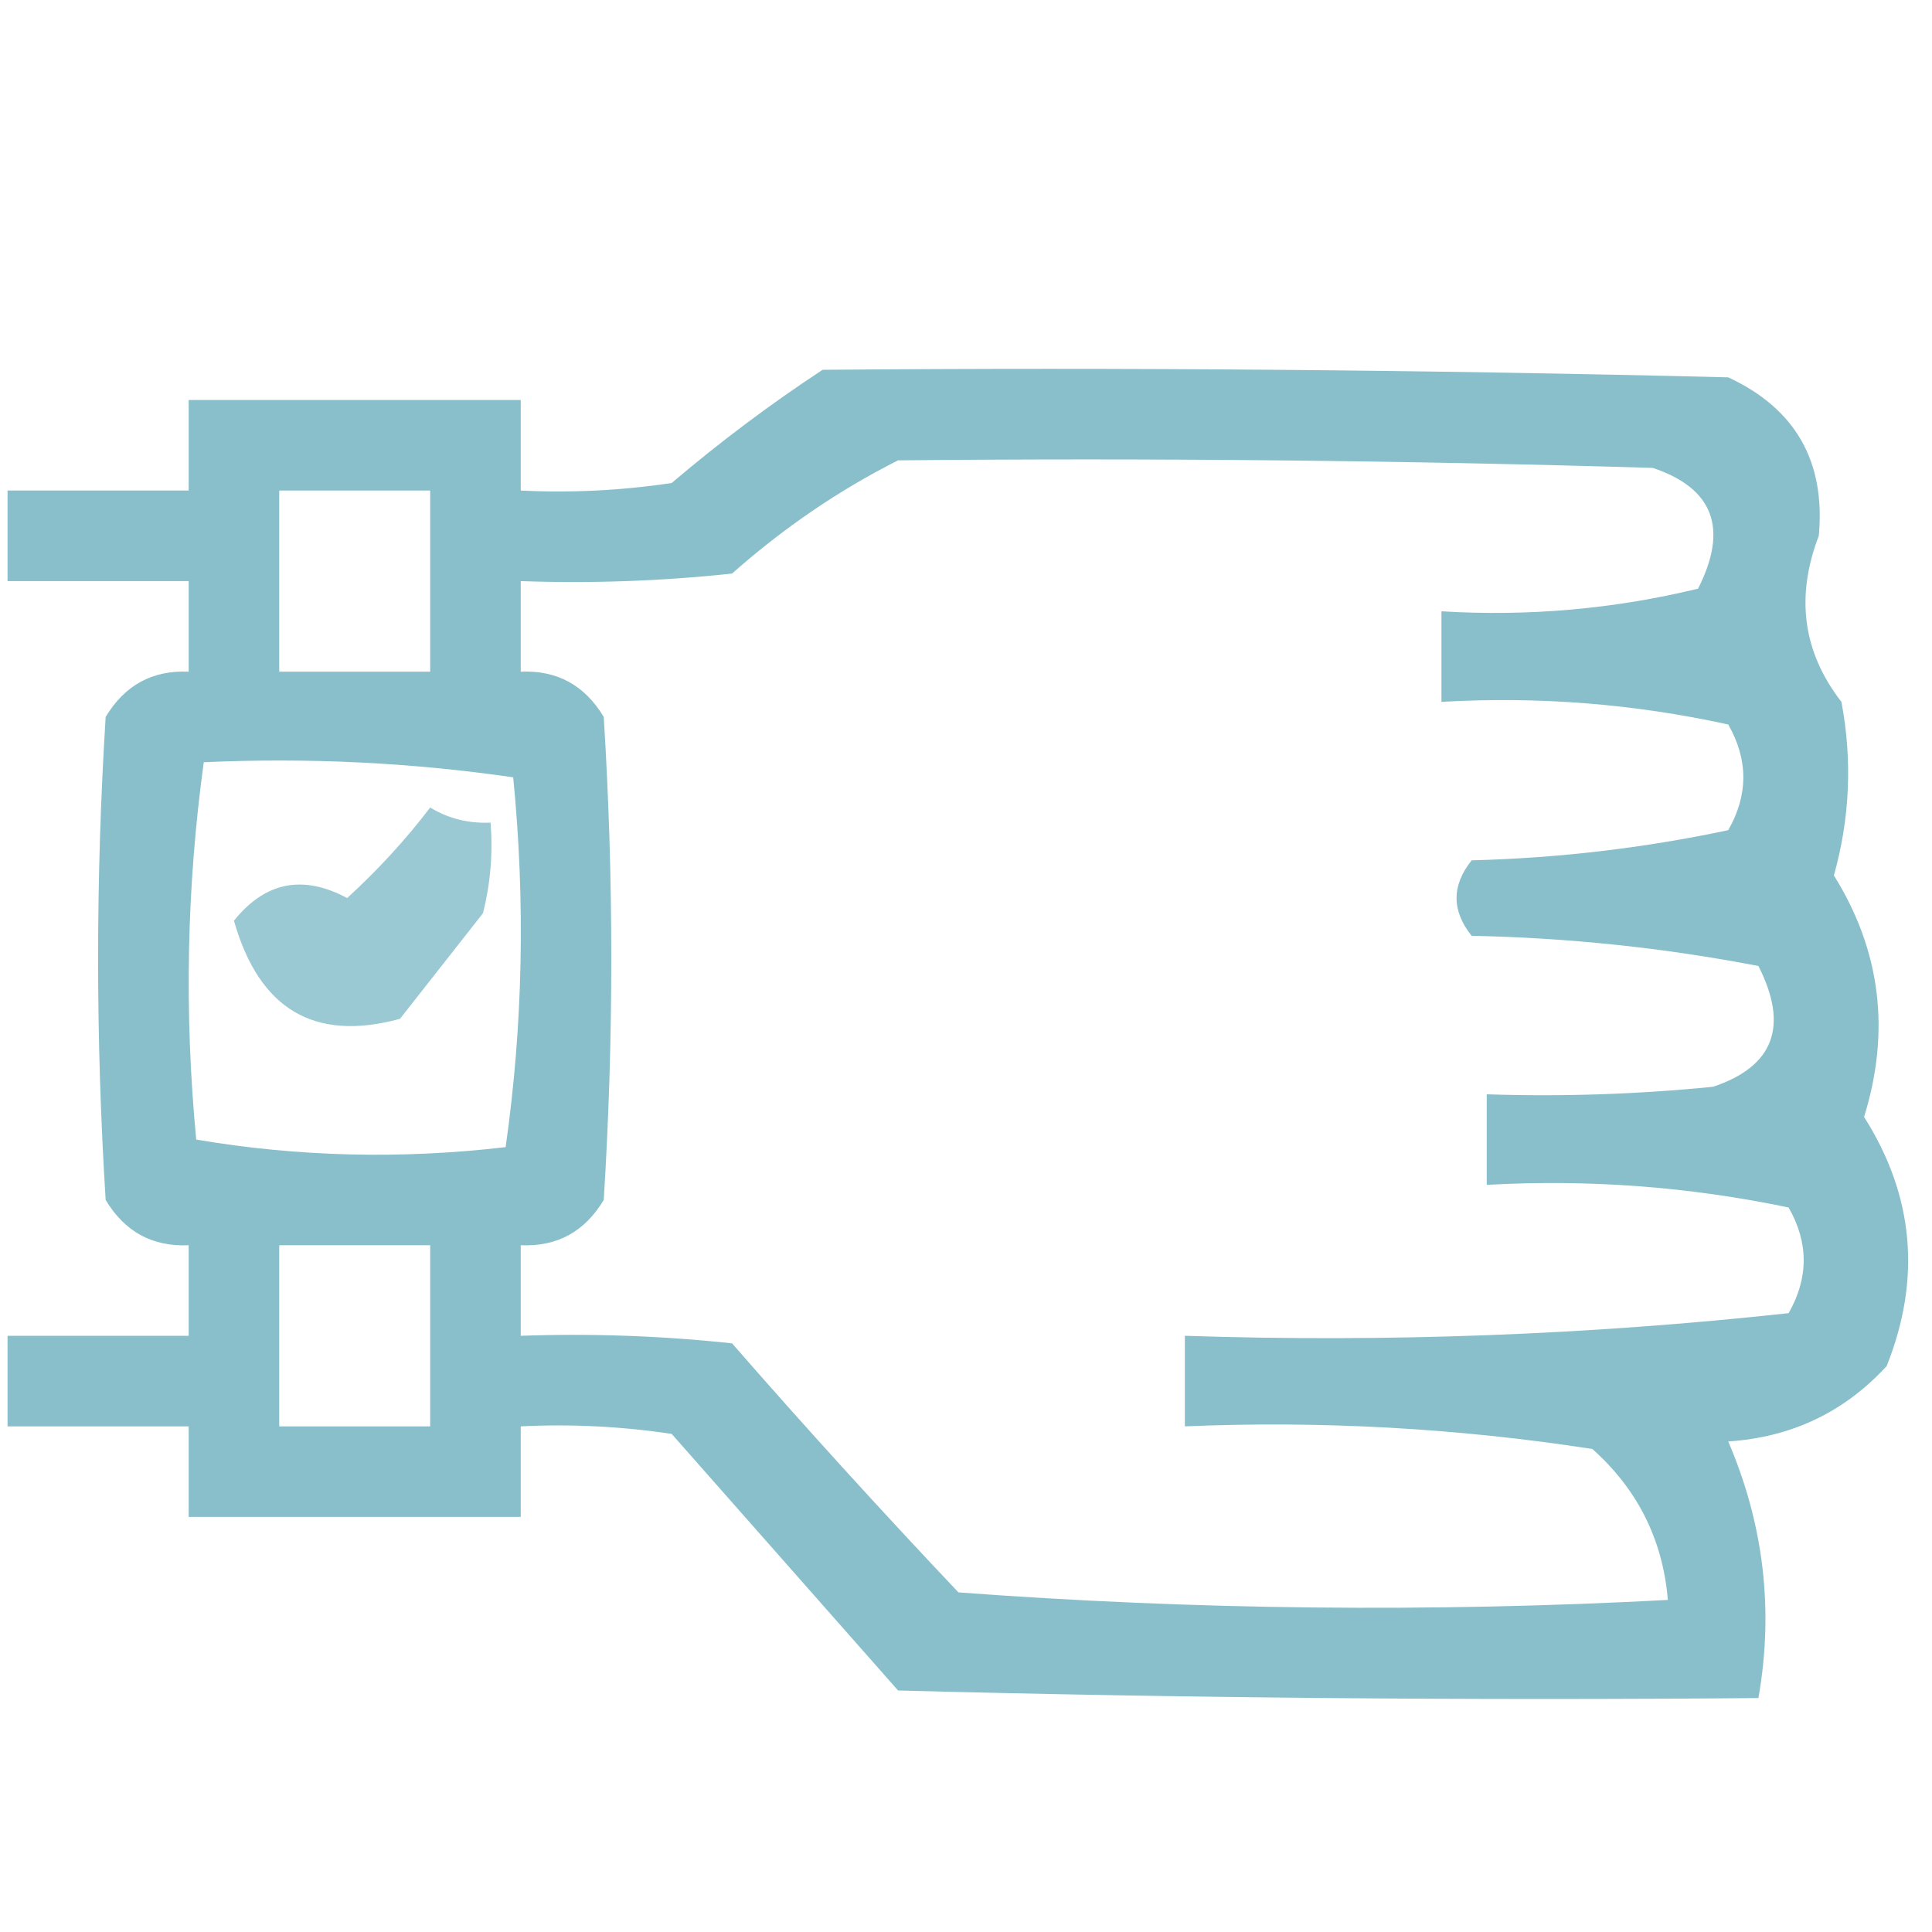 <?xml version="1.0" encoding="UTF-8"?> <svg xmlns="http://www.w3.org/2000/svg" xmlns:xlink="http://www.w3.org/1999/xlink" version="1.1" width="128px" height="128px" style="shape-rendering:geometricPrecision; text-rendering:geometricPrecision; image-rendering:optimizeQuality; fill-rule:evenodd; clip-rule:evenodd"><g><path style="opacity:0.941" fill="#82bbc8" d="M 54.5,24.5 C 74.503,24.333 94.503,24.5 114.5,25C 118.953,27.071 120.953,30.571 120.5,35.5C 118.945,39.546 119.445,43.213 122,46.5C 122.729,50.377 122.562,54.211 121.5,58C 124.598,62.967 125.265,68.301 123.5,74C 126.804,79.21 127.304,84.71 125,90.5C 122.193,93.558 118.693,95.225 114.5,95.5C 116.859,101.005 117.525,106.672 116.5,112.5C 97.497,112.667 78.497,112.5 59.5,112C 54.5,106.333 49.5,100.667 44.5,95C 41.183,94.502 37.85,94.335 34.5,94.5C 34.5,96.5 34.5,98.5 34.5,100.5C 27.167,100.5 19.833,100.5 12.5,100.5C 12.5,98.5 12.5,96.5 12.5,94.5C 8.5,94.5 4.5,94.5 0.5,94.5C 0.5,92.5 0.5,90.5 0.5,88.5C 4.5,88.5 8.5,88.5 12.5,88.5C 12.5,86.5 12.5,84.5 12.5,82.5C 10.097,82.607 8.264,81.607 7,79.5C 6.333,68.833 6.333,58.167 7,47.5C 8.264,45.393 10.097,44.393 12.5,44.5C 12.5,42.5 12.5,40.5 12.5,38.5C 8.5,38.5 4.5,38.5 0.5,38.5C 0.5,36.5 0.5,34.5 0.5,32.5C 4.5,32.5 8.5,32.5 12.5,32.5C 12.5,30.5 12.5,28.5 12.5,26.5C 19.833,26.5 27.167,26.5 34.5,26.5C 34.5,28.5 34.5,30.5 34.5,32.5C 37.85,32.665 41.183,32.498 44.5,32C 47.734,29.252 51.068,26.752 54.5,24.5 Z M 59.5,30.5 C 76.17,30.333 92.837,30.5 109.5,31C 113.524,32.35 114.524,35.016 112.5,39C 106.928,40.351 101.262,40.851 95.5,40.5C 95.5,42.5 95.5,44.5 95.5,46.5C 101.925,46.13 108.258,46.63 114.5,48C 115.833,50.333 115.833,52.667 114.5,55C 108.915,56.186 103.249,56.852 97.5,57C 96.167,58.667 96.167,60.333 97.5,62C 103.914,62.129 110.247,62.796 116.5,64C 118.524,67.984 117.524,70.65 113.5,72C 108.511,72.499 103.511,72.666 98.5,72.5C 98.5,74.5 98.5,76.5 98.5,78.5C 105.257,78.123 111.924,78.623 118.5,80C 119.833,82.333 119.833,84.667 118.5,87C 105.24,88.444 91.907,88.944 78.5,88.5C 78.5,90.5 78.5,92.5 78.5,94.5C 87.568,94.119 96.568,94.619 105.5,96C 108.5,98.68 110.166,102.013 110.5,106C 94.823,106.833 79.156,106.666 63.5,105.5C 58.383,100.095 53.383,94.595 48.5,89C 43.845,88.501 39.178,88.334 34.5,88.5C 34.5,86.5 34.5,84.5 34.5,82.5C 36.903,82.607 38.736,81.607 40,79.5C 40.667,68.833 40.667,58.167 40,47.5C 38.736,45.393 36.903,44.393 34.5,44.5C 34.5,42.5 34.5,40.5 34.5,38.5C 39.178,38.666 43.845,38.499 48.5,38C 51.92,34.971 55.587,32.471 59.5,30.5 Z M 18.5,32.5 C 21.833,32.5 25.167,32.5 28.5,32.5C 28.5,36.5 28.5,40.5 28.5,44.5C 25.167,44.5 21.833,44.5 18.5,44.5C 18.5,40.5 18.5,36.5 18.5,32.5 Z M 13.5,50.5 C 20.422,50.188 27.256,50.521 34,51.5C 34.815,59.746 34.648,67.912 33.5,76C 26.586,76.811 19.752,76.644 13,75.5C 12.199,67.088 12.366,58.755 13.5,50.5 Z M 18.5,82.5 C 21.833,82.5 25.167,82.5 28.5,82.5C 28.5,86.5 28.5,90.5 28.5,94.5C 25.167,94.5 21.833,94.5 18.5,94.5C 18.5,90.5 18.5,86.5 18.5,82.5 Z"></path></g><g><path style="opacity:0.803" fill="#82bbc8" d="M 28.5,53.5 C 29.708,54.234 31.041,54.567 32.5,54.5C 32.662,56.527 32.495,58.527 32,60.5C 30.167,62.833 28.333,65.167 26.5,67.5C 20.836,69.044 17.169,66.877 15.5,61C 17.564,58.425 20.064,57.925 23,59.5C 25.068,57.604 26.901,55.604 28.5,53.5 Z"></path></g></svg> 
